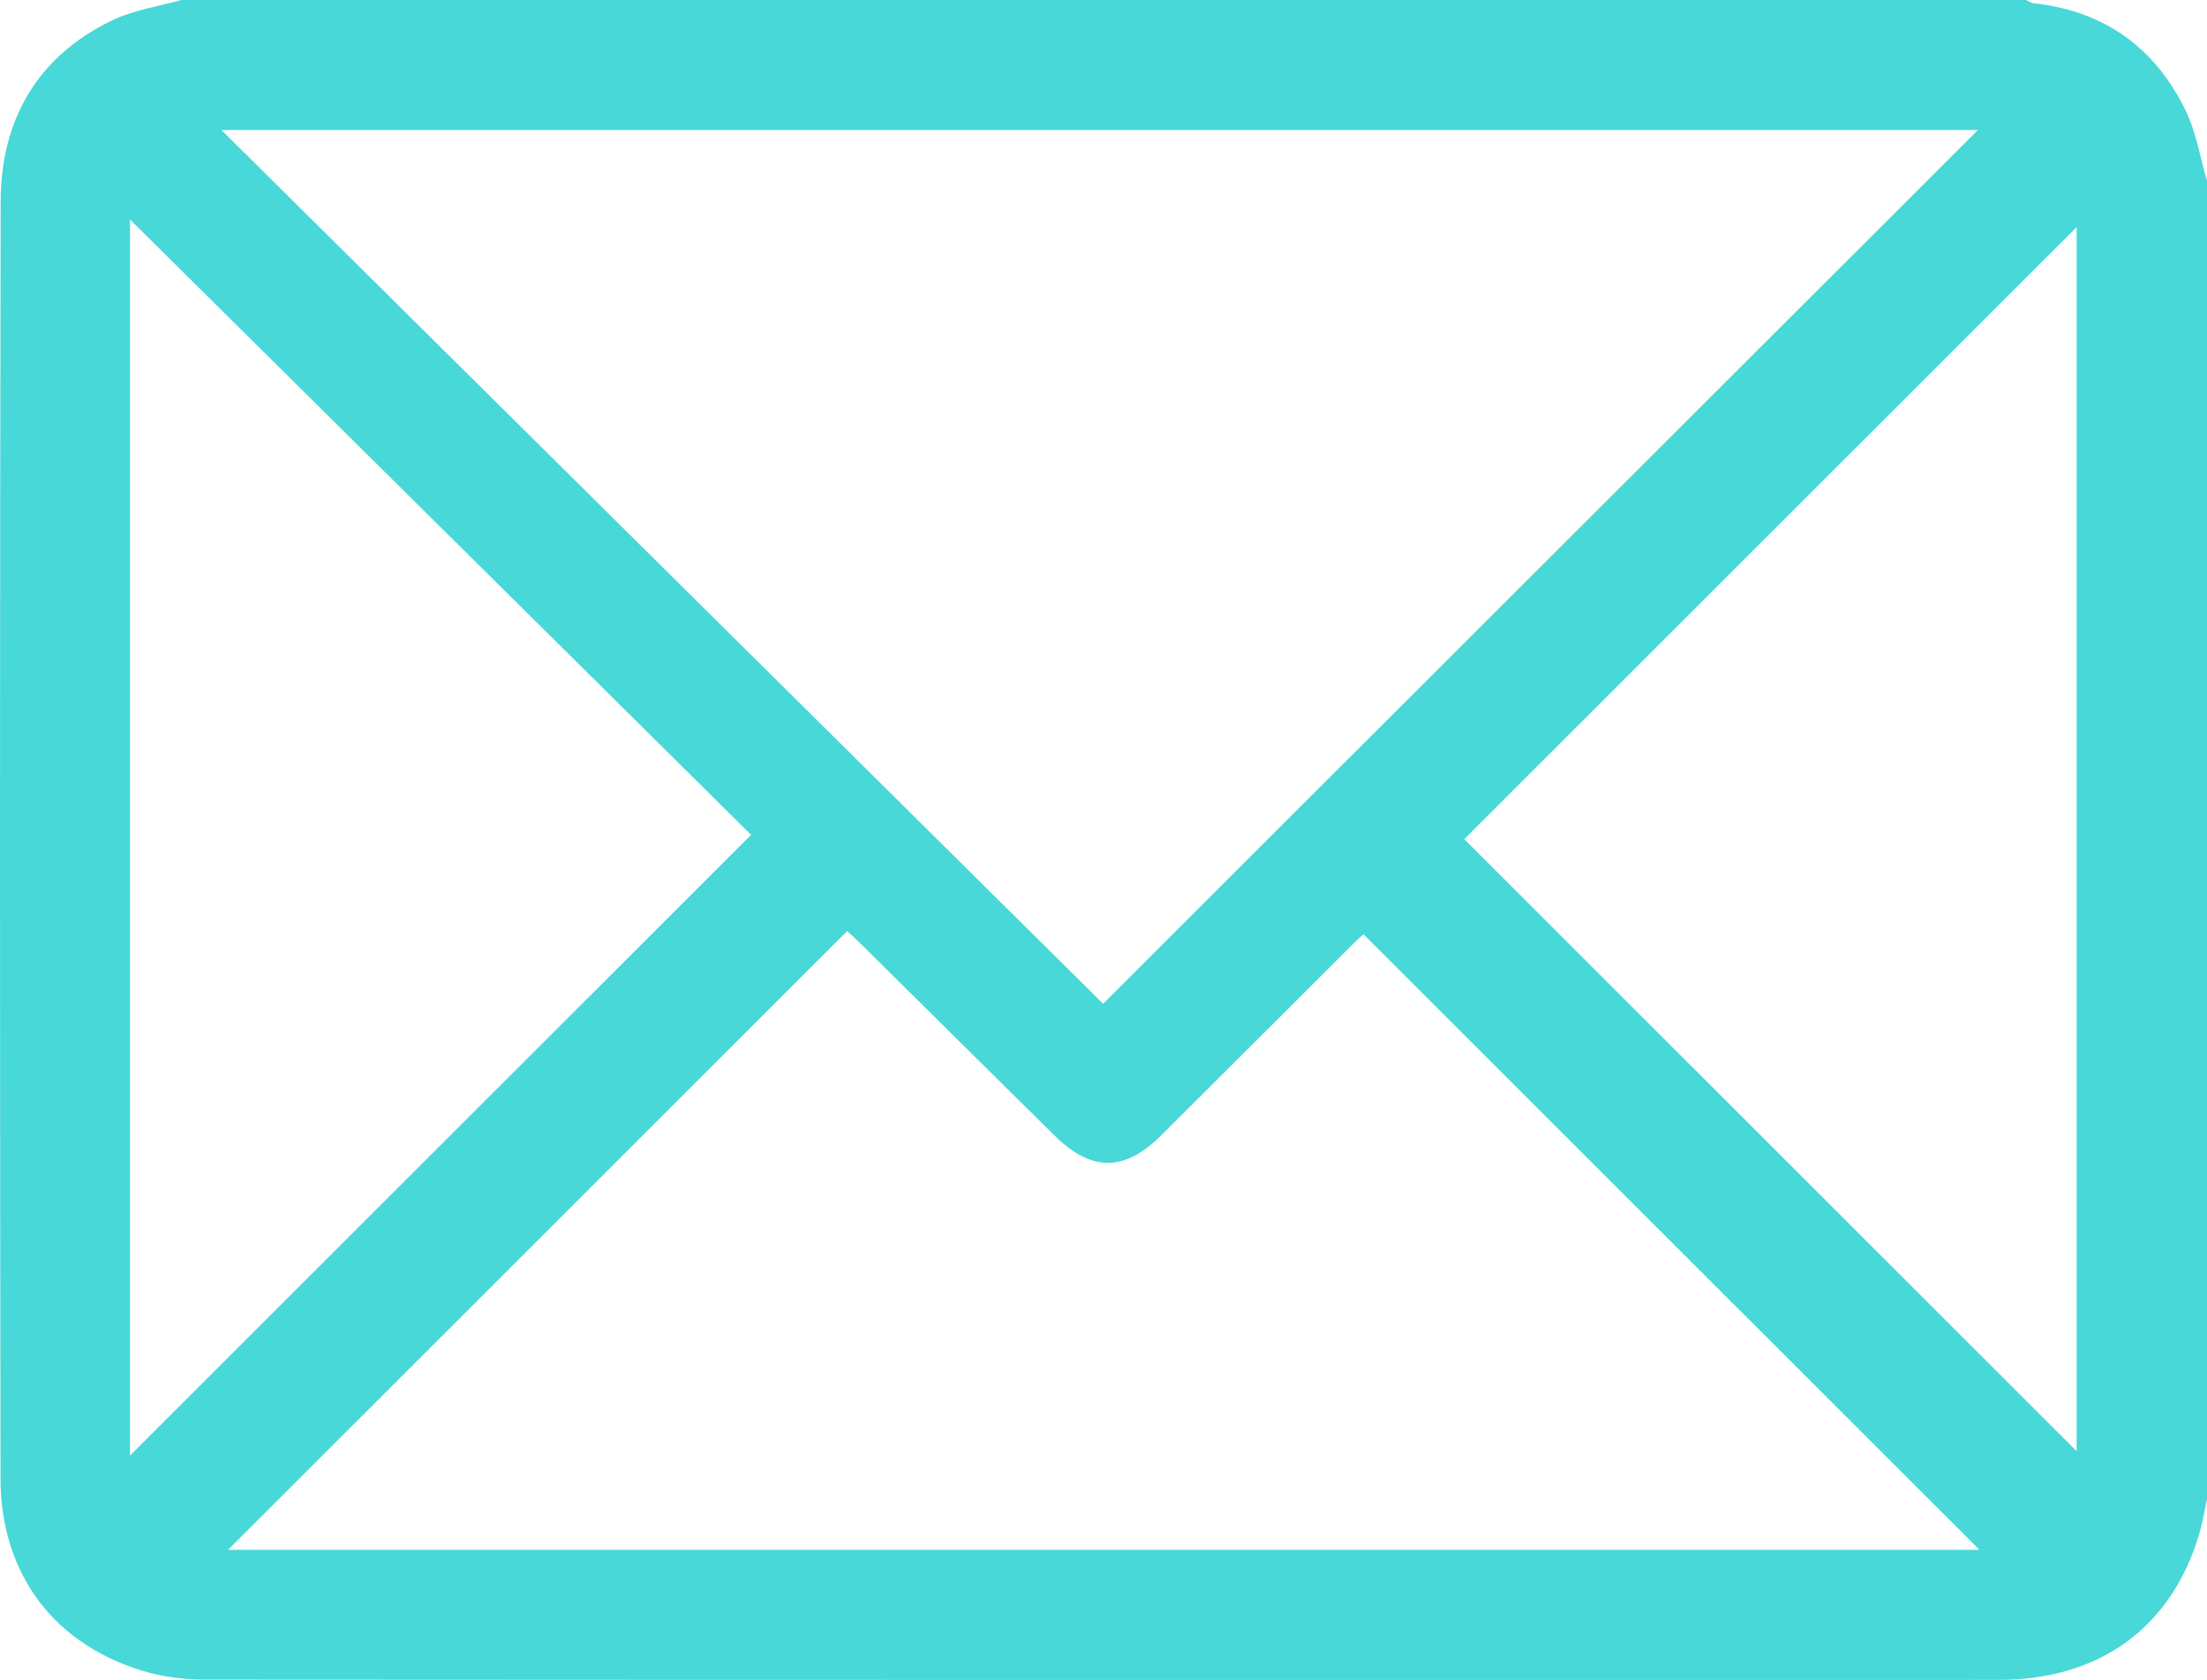 <svg xmlns="http://www.w3.org/2000/svg" id="Layer_2" viewBox="0 0 511.05 389.01"><defs><style>.cls-1{fill:#48d8d8;stroke-width:0px;}</style></defs><g id="Isolation_Mode"><g id="MttbCr.tif"><path class="cls-1" d="m511.05,41.89v305.22c-.55,2.54-.96,5.13-1.67,7.62-6.3,21.94-23,34.25-46.59,34.26-138.18.02-276.37.03-414.55-.06-4.6,0-9.35-.43-13.76-1.63C13.05,381.45.15,364.88.12,342.38-.03,243.83-.05,145.28.15,46.74.18,27.83,8.54,13.13,25.97,4.71c4.94-2.38,10.64-3.19,16-4.71,142.39,0,284.78,0,427.17,0,.59.26,1.16.69,1.77.75,16.31,1.78,28.08,10.24,35.17,24.79,2.47,5.06,3.36,10.88,4.98,16.35ZM51.27,30.1c68.9,68.28,136.96,135.72,204.16,202.32,67.9-67.82,135.42-135.25,202.58-202.32H51.27Zm264.46,186.21c-.76.71-1.97,1.81-3.13,2.96-14.59,14.56-29.16,29.15-43.78,43.69-8.43,8.39-16.08,8.4-24.58.03-14.92-14.71-29.78-29.47-44.67-44.2-1.28-1.26-2.61-2.47-3.4-3.2-48.02,47.99-95.79,95.73-143.36,143.27h405.54c-47.28-47.26-94.73-94.67-142.63-142.54ZM30.1,337.04c48.03-48,95.74-95.68,143.82-143.73C126.38,146.21,78.59,98.86,30.1,50.82v286.22Zm308.96-142.73c47.13,47.1,94.65,94.59,141.8,141.71V52.6c-47.31,47.28-94.75,94.69-141.8,141.71Z"></path></g></g></svg>